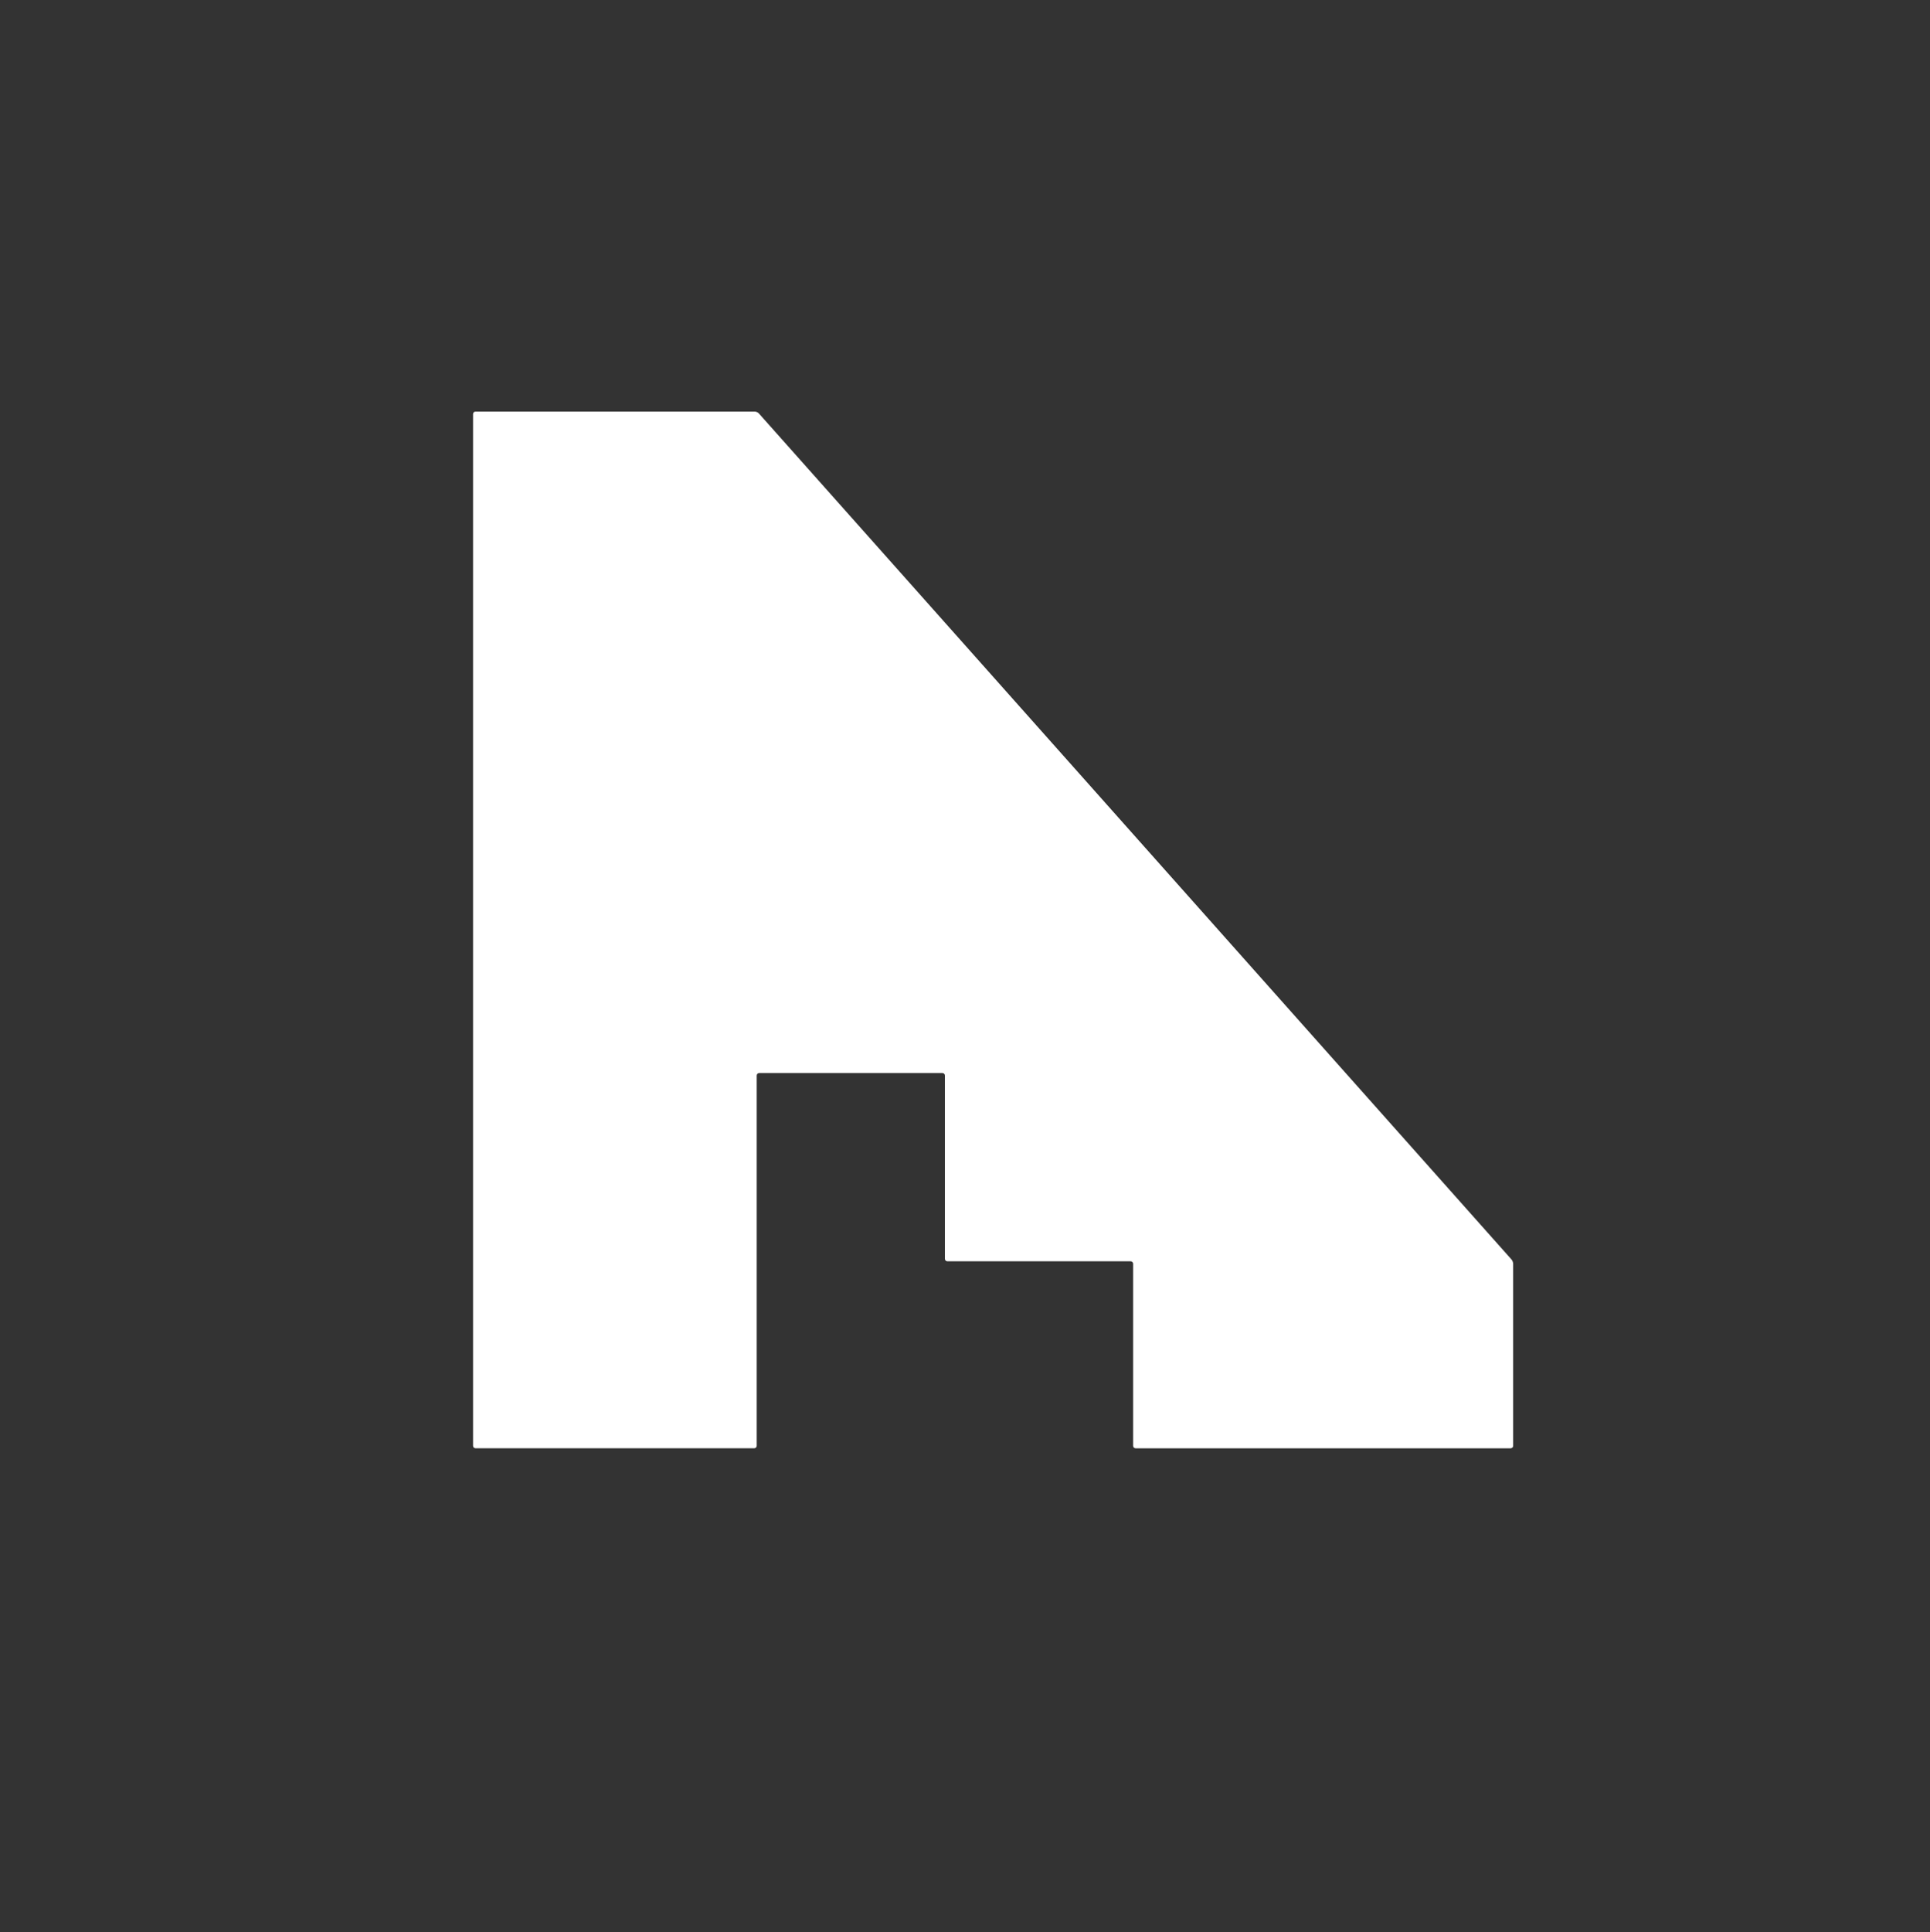 <svg xmlns="http://www.w3.org/2000/svg" id="Lager_1" viewBox="0 0 1190.55 1191.58"><rect x="0" y="0" width="1190.55" height="1191.58" fill="#333333" stroke="none"/><defs><style>      .st0 {        fill: #fff;      }    </style></defs><path class="st0" d="M293.32,253.83c-.83,0-1.51.68-1.51,1.51v636.32c0,.83.68,1.51,1.51,1.51h171.96c.83,0,1.51-.68,1.51-1.51v-228.38c0-.83.68-1.51,1.51-1.51h113.07c.83,0,1.51.68,1.51,1.51v113.07c0,.83.68,1.51,1.51,1.51h113.07c.83,0,1.51.68,1.51,1.51v112.3c0,.83.68,1.51,1.51,1.51h231.42c.83,0,1.51-.68,1.51-1.51v-112.27c0-.83-.45-2.01-1-2.63L468.1,254.95c-.55-.62-1.68-1.13-2.51-1.13h-172.27Z"></path></svg>